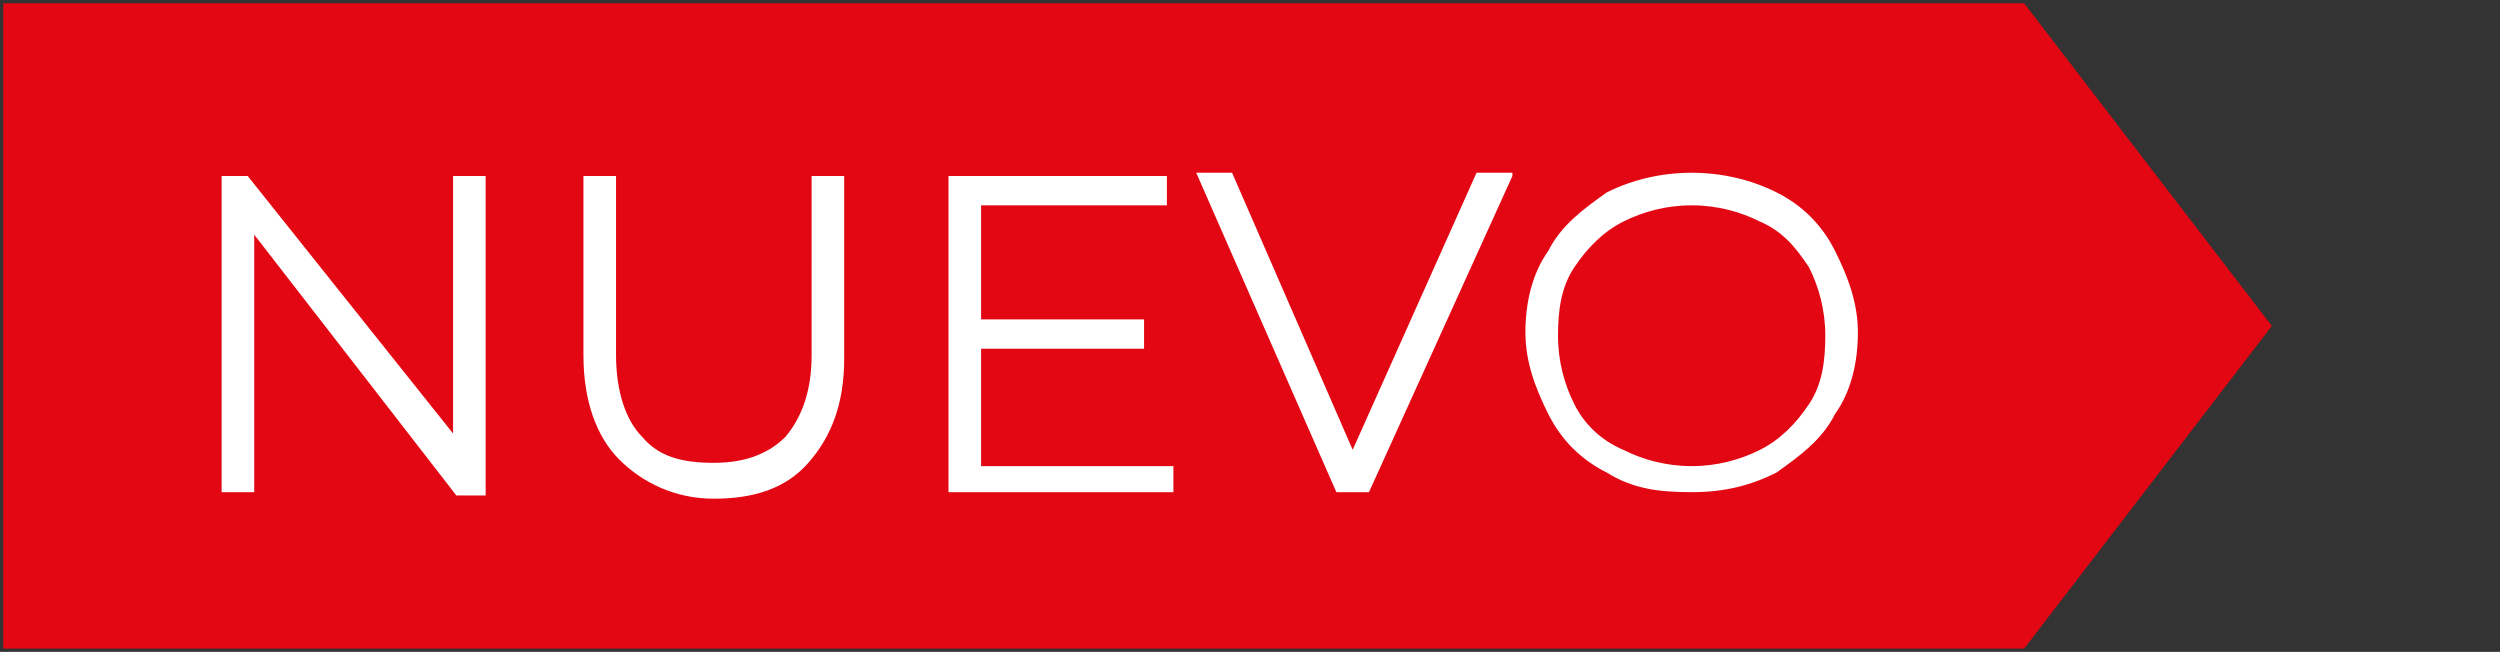 <?xml version="1.0" encoding="utf-8"?>
<!-- Generator: Adobe Illustrator 27.9.0, SVG Export Plug-In . SVG Version: 6.00 Build 0)  -->
<svg version="1.1" id="Capa_1" xmlns="http://www.w3.org/2000/svg" xmlns:xlink="http://www.w3.org/1999/xlink" x="0px" y="0px"
	 viewBox="0 0 76.7 20" style="enable-background:new 0 0 76.7 20;" xml:space="preserve">
<rect x="0" y="0" width="76.7" height="20" fill="#333333" stroke="none"/>
<style type="text/css">
	.st0{fill:#E30613;}
	.st1{fill:#FFFFFF;}
</style>
<polygon class="st0" points="62.1,19.9 0.1,19.9 0.1,0.1 62.1,0.1 69.7,10 "/>
<g>
	<path class="st1" d="M14.9,5.4v9.8H14L7.8,7.2v7.9h-1V5.4h0.8l6.3,7.9V5.4H14.9z"/>
	<path class="st1" d="M19,14.1c-0.7-0.7-1.1-1.8-1.1-3.2V5.4h1v5.5c0,1.1,0.3,2,0.8,2.5c0.5,0.6,1.2,0.8,2.2,0.8
		c1,0,1.7-0.3,2.2-0.8c0.5-0.6,0.8-1.4,0.8-2.5V5.4h1v5.6c0,1.4-0.4,2.4-1.1,3.2s-1.7,1.1-2.9,1.1S19.7,14.8,19,14.1z"/>
	<path class="st1" d="M36,14.2v0.9h-6.9V5.4h6.7v0.9h-5.7v3.5h5v0.9h-5v3.6H36z"/>
	<path class="st1" d="M46.4,5.4L42,15.1h-1l-4.3-9.8h1.1l3.7,8.5l3.8-8.5H46.4z"/>
	<path class="st1" d="M49.3,14.5c-0.8-0.4-1.4-1-1.8-1.8s-0.7-1.6-0.7-2.5c0-0.9,0.2-1.8,0.7-2.5c0.4-0.8,1.1-1.3,1.8-1.8
		c0.8-0.4,1.7-0.6,2.6-0.6s1.8,0.2,2.6,0.6c0.8,0.4,1.4,1,1.8,1.8c0.4,0.8,0.7,1.6,0.7,2.5c0,0.9-0.2,1.8-0.7,2.5
		c-0.4,0.8-1.1,1.3-1.8,1.8c-0.8,0.4-1.6,0.6-2.6,0.6S50.1,15,49.3,14.5z M54,13.8c0.6-0.3,1.1-0.8,1.5-1.4c0.4-0.6,0.5-1.3,0.5-2.1
		s-0.2-1.5-0.5-2.1c-0.4-0.6-0.8-1.1-1.5-1.4c-0.6-0.3-1.3-0.5-2.1-0.5c-0.8,0-1.5,0.2-2.1,0.5c-0.6,0.3-1.1,0.8-1.5,1.4
		c-0.4,0.6-0.5,1.3-0.5,2.1s0.2,1.5,0.5,2.1s0.8,1.1,1.5,1.4c0.6,0.3,1.3,0.5,2.1,0.5C52.7,14.3,53.4,14.1,54,13.8z"/>
</g>
</svg>
